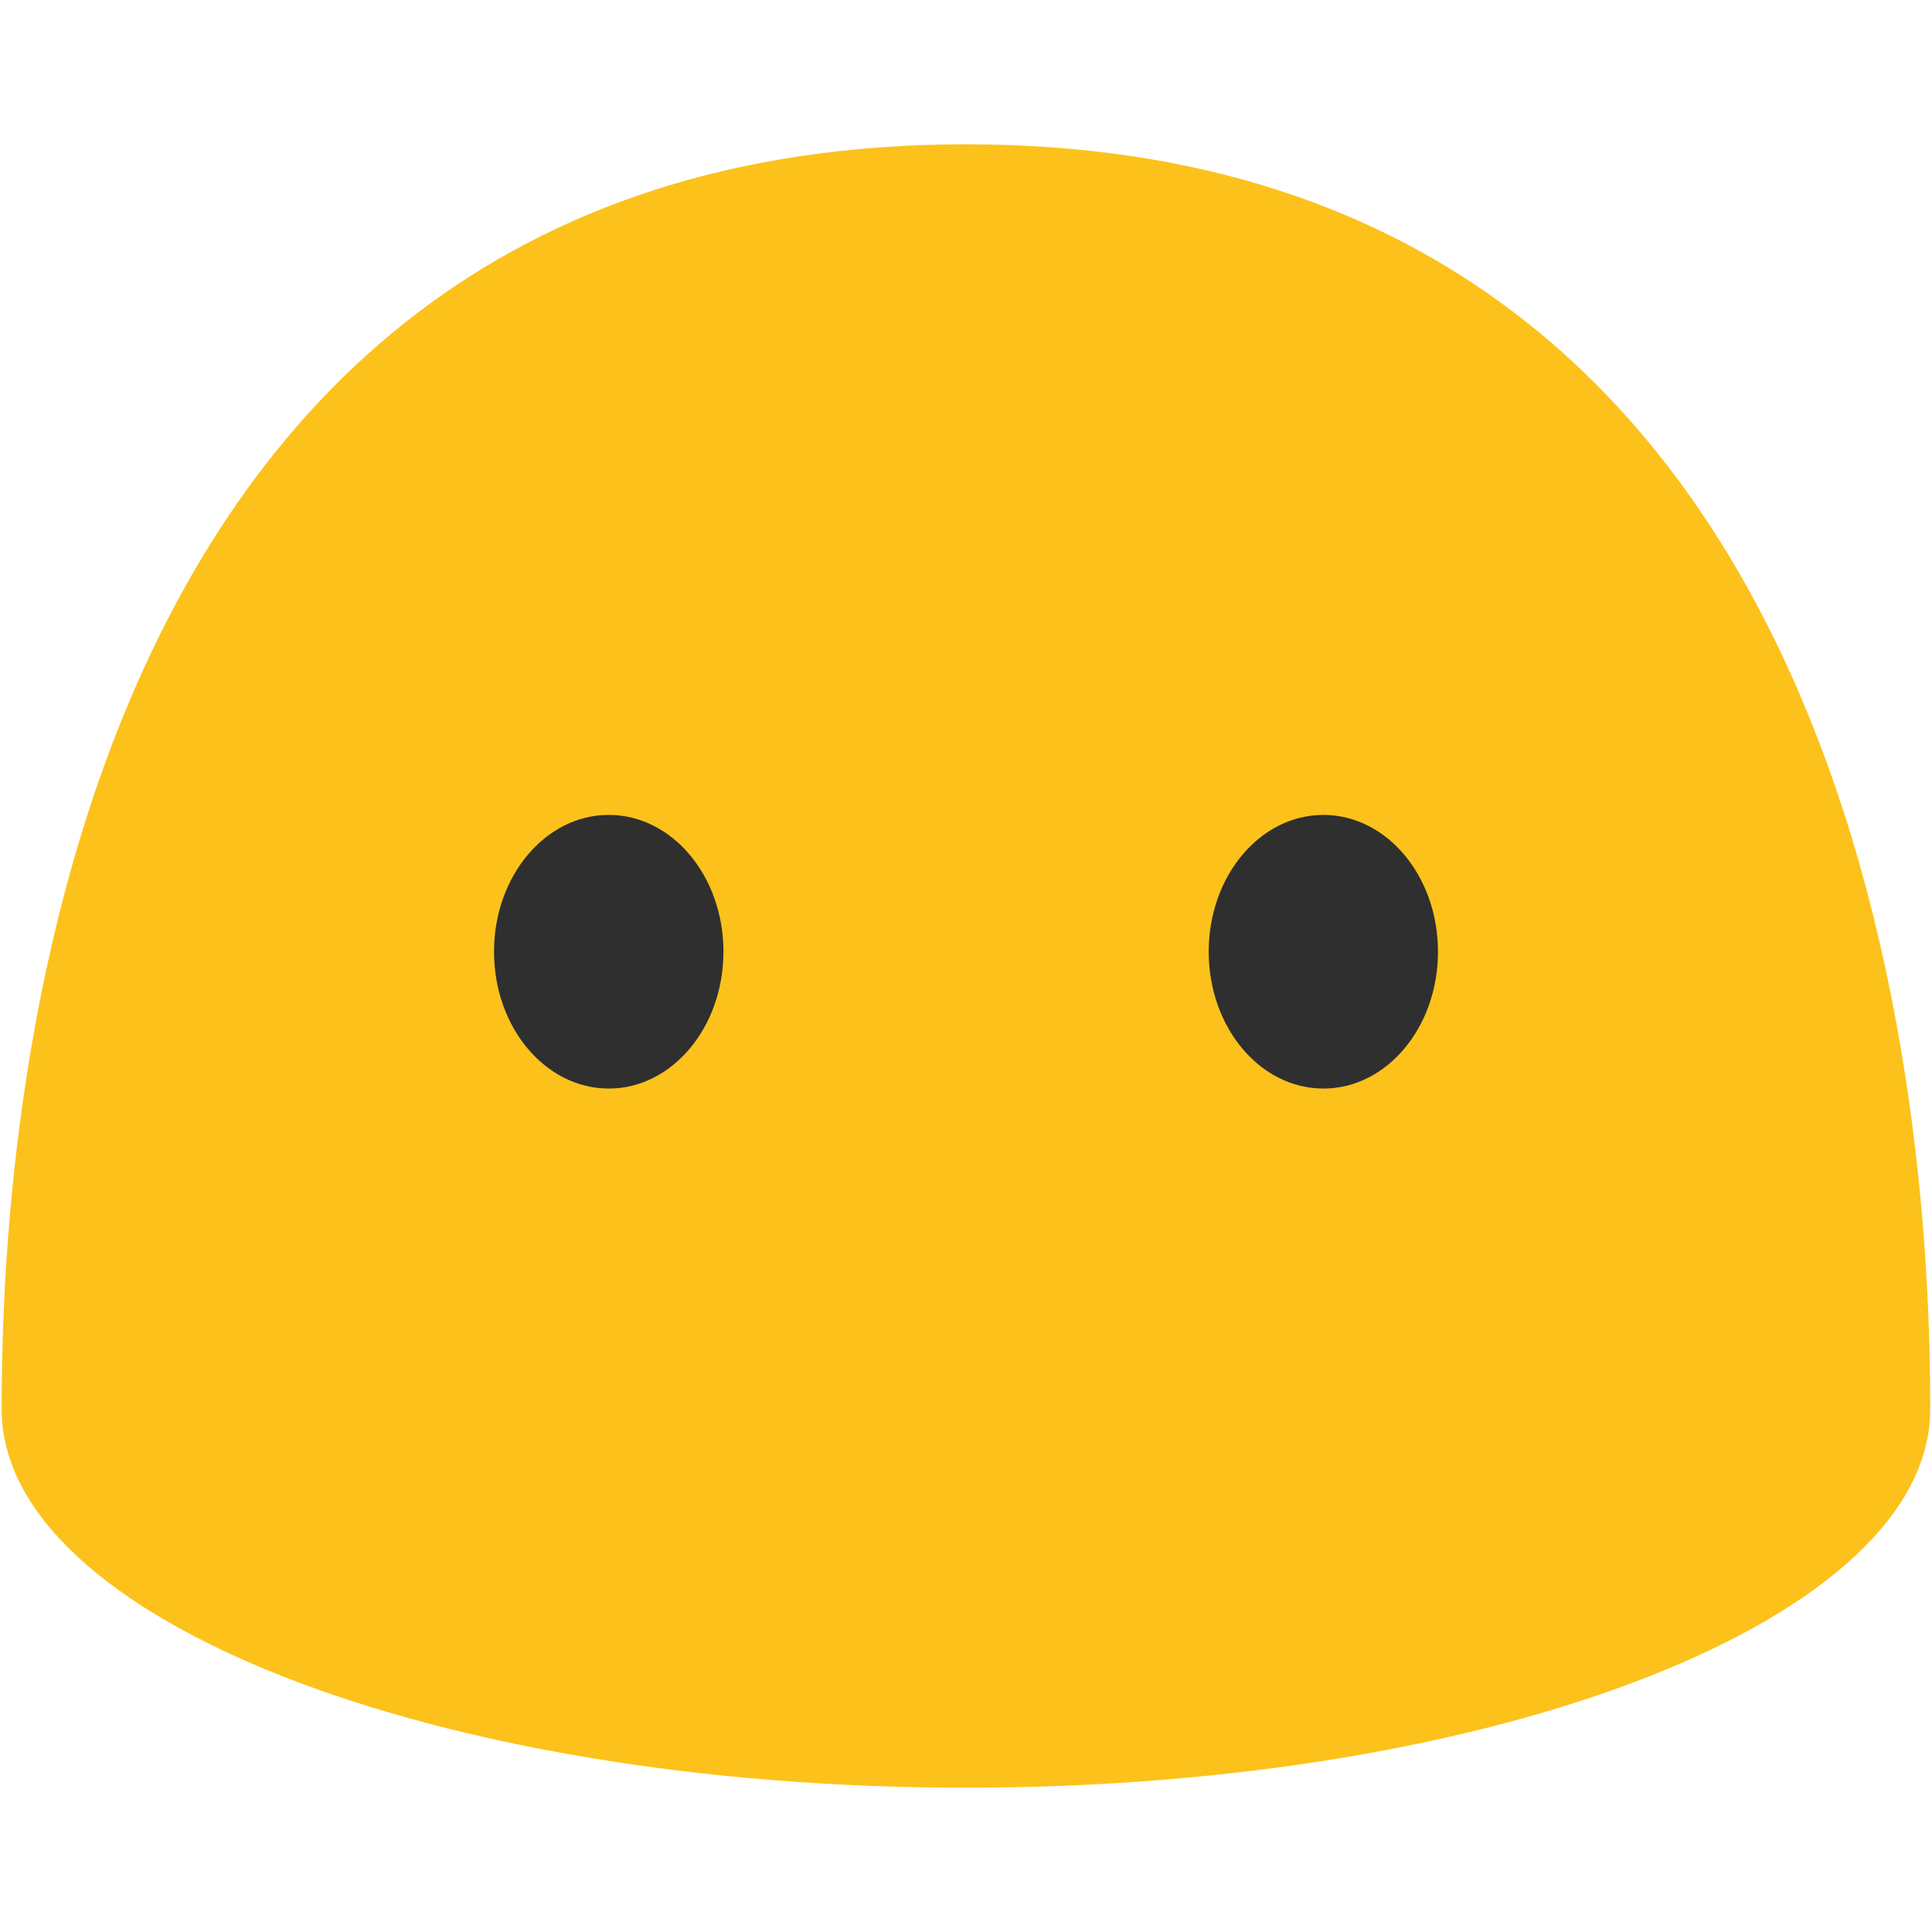 <?xml version="1.0" encoding="utf-8"?>
<!-- Generator: Adobe Illustrator 16.0.0, SVG Export Plug-In . SVG Version: 6.00 Build 0)  -->
<!DOCTYPE svg PUBLIC "-//W3C//DTD SVG 1.1//EN" "http://www.w3.org/Graphics/SVG/1.1/DTD/svg11.dtd">
<svg version="1.1" id="レイヤー_1" xmlns="http://www.w3.org/2000/svg" xmlns:xlink="http://www.w3.org/1999/xlink" x="0px"
	 y="0px" width="128px" height="128px" viewBox="0 0 128 128" enable-background="new 0 0 128 128" xml:space="preserve">
<g>
	<g>
		<path fill="#FCC21B" d="M64,9.56C1.59,9.56,0.11,79.52,0.11,93.37c0,13.85,28.61,25.07,63.89,25.07
			c35.29,0,63.88-11.22,63.88-25.07C127.89,79.52,126.42,9.56,64,9.56z"/>
	</g>
	<path fill="#2F2F2F" d="M40.33,72.12c-4.19,0-7.6-4.05-7.6-9.07c0-5.01,3.41-9.06,7.6-9.06c4.2,0,7.6,4.05,7.6,9.06
		C47.93,68.07,44.52,72.12,40.33,72.12z"/>
	<path fill="#2F2F2F" d="M87.68,72.12c4.19,0,7.59-4.05,7.59-9.07c0-5.01-3.4-9.06-7.59-9.06c-4.2,0-7.6,4.05-7.6,9.06
		C80.08,68.07,83.48,72.12,87.68,72.12z"/>
</g>
</svg>
